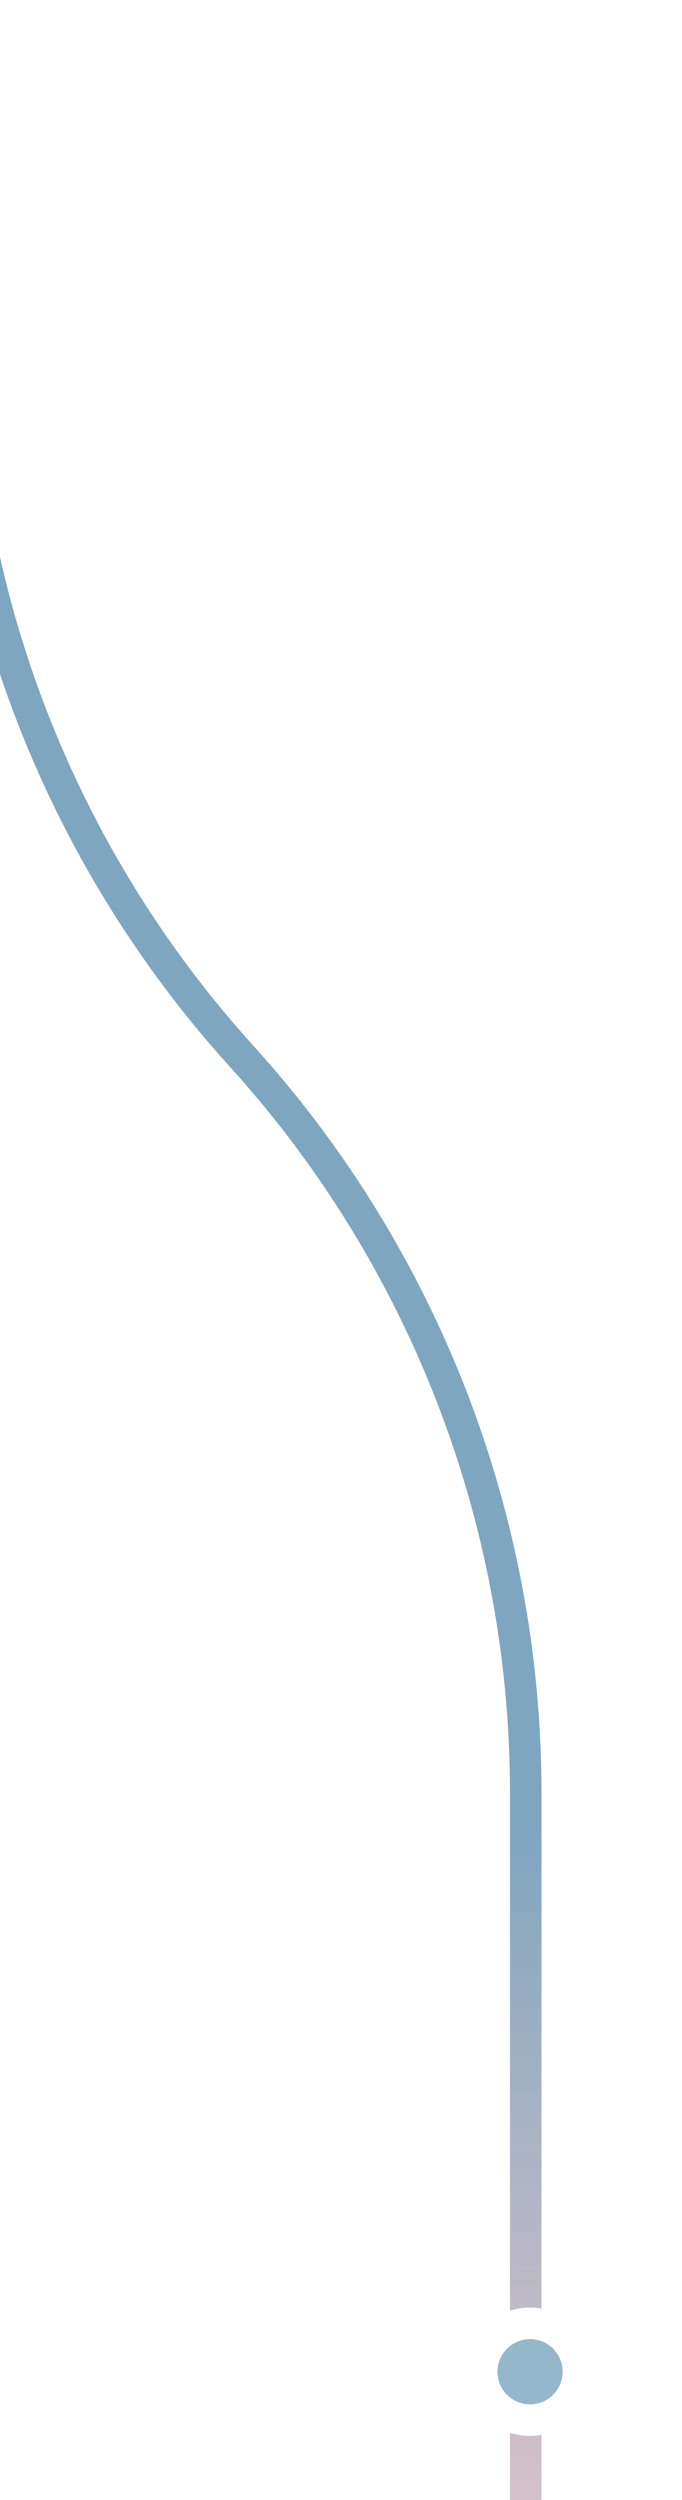 <svg width="101" height="370" viewBox="0 0 101 370" fill="none" xmlns="http://www.w3.org/2000/svg">
<g clip-path="url(#clip0_2001_9177)">
<path d="M-6.226 702.652L-6.226 654.059C-6.227 614.212 8.784 575.828 35.816 546.552C62.847 517.275 77.857 478.891 77.857 439.044L77.857 265.323C77.857 225.041 62.871 186.2 35.816 156.356C8.76 126.513 -6.226 87.671 -6.226 47.389L-6.226 -0.462" stroke="url(#paint0_linear_2001_9177)" stroke-opacity="0.5" stroke-width="4.671"/>
<g filter="url(#filter0_diii_2001_9177)">
<path d="M78.49 360.335C83.644 360.335 87.823 356.156 87.823 351.001C87.823 345.847 83.644 341.668 78.49 341.668C73.335 341.668 69.156 345.847 69.156 351.001C69.156 356.156 73.335 360.335 78.49 360.335Z" fill="#975DEF"/>
<path d="M78.487 358.157C82.441 358.157 85.646 354.952 85.646 350.999C85.646 347.045 82.441 343.84 78.487 343.84C74.533 343.84 71.328 347.045 71.328 350.999C71.328 354.952 74.533 358.157 78.487 358.157Z" fill="#94B7CB" stroke="white" stroke-width="4.671"/>
<path d="M78.495 358.161C82.448 358.161 85.654 354.956 85.654 351.003C85.654 347.049 82.448 343.844 78.495 343.844C74.541 343.844 71.336 347.049 71.336 351.003C71.336 354.956 74.541 358.161 78.495 358.161Z" fill="#94B7CB" stroke="white" stroke-width="4.671"/>
</g>
</g>
<defs>
<filter id="filter0_diii_2001_9177" x="49.392" y="321.904" width="58.2" height="58.192" filterUnits="userSpaceOnUse" color-interpolation-filters="sRGB">
<feFlood flood-opacity="0" result="BackgroundImageFix"/>
<feColorMatrix in="SourceAlpha" type="matrix" values="0 0 0 0 0 0 0 0 0 0 0 0 0 0 0 0 0 0 127 0" result="hardAlpha"/>
<feOffset/>
<feGaussianBlur stdDeviation="9.8"/>
<feComposite in2="hardAlpha" operator="out"/>
<feColorMatrix type="matrix" values="0 0 0 0 0.36 0 0 0 0 0.532 0 0 0 0 0.63 0 0 0 1 0"/>
<feBlend mode="normal" in2="BackgroundImageFix" result="effect1_dropShadow_2001_9177"/>
<feBlend mode="normal" in="SourceGraphic" in2="effect1_dropShadow_2001_9177" result="shape"/>
<feColorMatrix in="SourceAlpha" type="matrix" values="0 0 0 0 0 0 0 0 0 0 0 0 0 0 0 0 0 0 127 0" result="hardAlpha"/>
<feOffset/>
<feGaussianBlur stdDeviation="11.678"/>
<feComposite in2="hardAlpha" operator="arithmetic" k2="-1" k3="1"/>
<feColorMatrix type="matrix" values="0 0 0 0 0.58 0 0 0 0 0.718 0 0 0 0 0.796 0 0 0 1 0"/>
<feBlend mode="normal" in2="shape" result="effect2_innerShadow_2001_9177"/>
<feColorMatrix in="SourceAlpha" type="matrix" values="0 0 0 0 0 0 0 0 0 0 0 0 0 0 0 0 0 0 127 0" result="hardAlpha"/>
<feOffset/>
<feGaussianBlur stdDeviation="15.571"/>
<feComposite in2="hardAlpha" operator="arithmetic" k2="-1" k3="1"/>
<feColorMatrix type="matrix" values="0 0 0 0 0.361 0 0 0 0 0.533 0 0 0 0 0.631 0 0 0 1 0"/>
<feBlend mode="normal" in2="effect2_innerShadow_2001_9177" result="effect3_innerShadow_2001_9177"/>
<feColorMatrix in="SourceAlpha" type="matrix" values="0 0 0 0 0 0 0 0 0 0 0 0 0 0 0 0 0 0 127 0" result="hardAlpha"/>
<feOffset/>
<feGaussianBlur stdDeviation="3.893"/>
<feComposite in2="hardAlpha" operator="arithmetic" k2="-1" k3="1"/>
<feColorMatrix type="matrix" values="0 0 0 0 0.58 0 0 0 0 0.718 0 0 0 0 0.796 0 0 0 1 0"/>
<feBlend mode="normal" in2="effect3_innerShadow_2001_9177" result="effect4_innerShadow_2001_9177"/>
</filter>
<linearGradient id="paint0_linear_2001_9177" x1="35.815" y1="455.05" x2="44.284" y2="-0.306" gradientUnits="userSpaceOnUse">
<stop stop-color="#FF5E5E" stop-opacity="0.5"/>
<stop offset="0.404" stop-color="#004D82"/>
</linearGradient>
<clipPath id="clip0_2001_9177">
<rect width="110" height="703" fill="white" transform="matrix(1 8.74228e-08 8.74228e-08 -1 -9 703)"/>
</clipPath>
</defs>
</svg>
